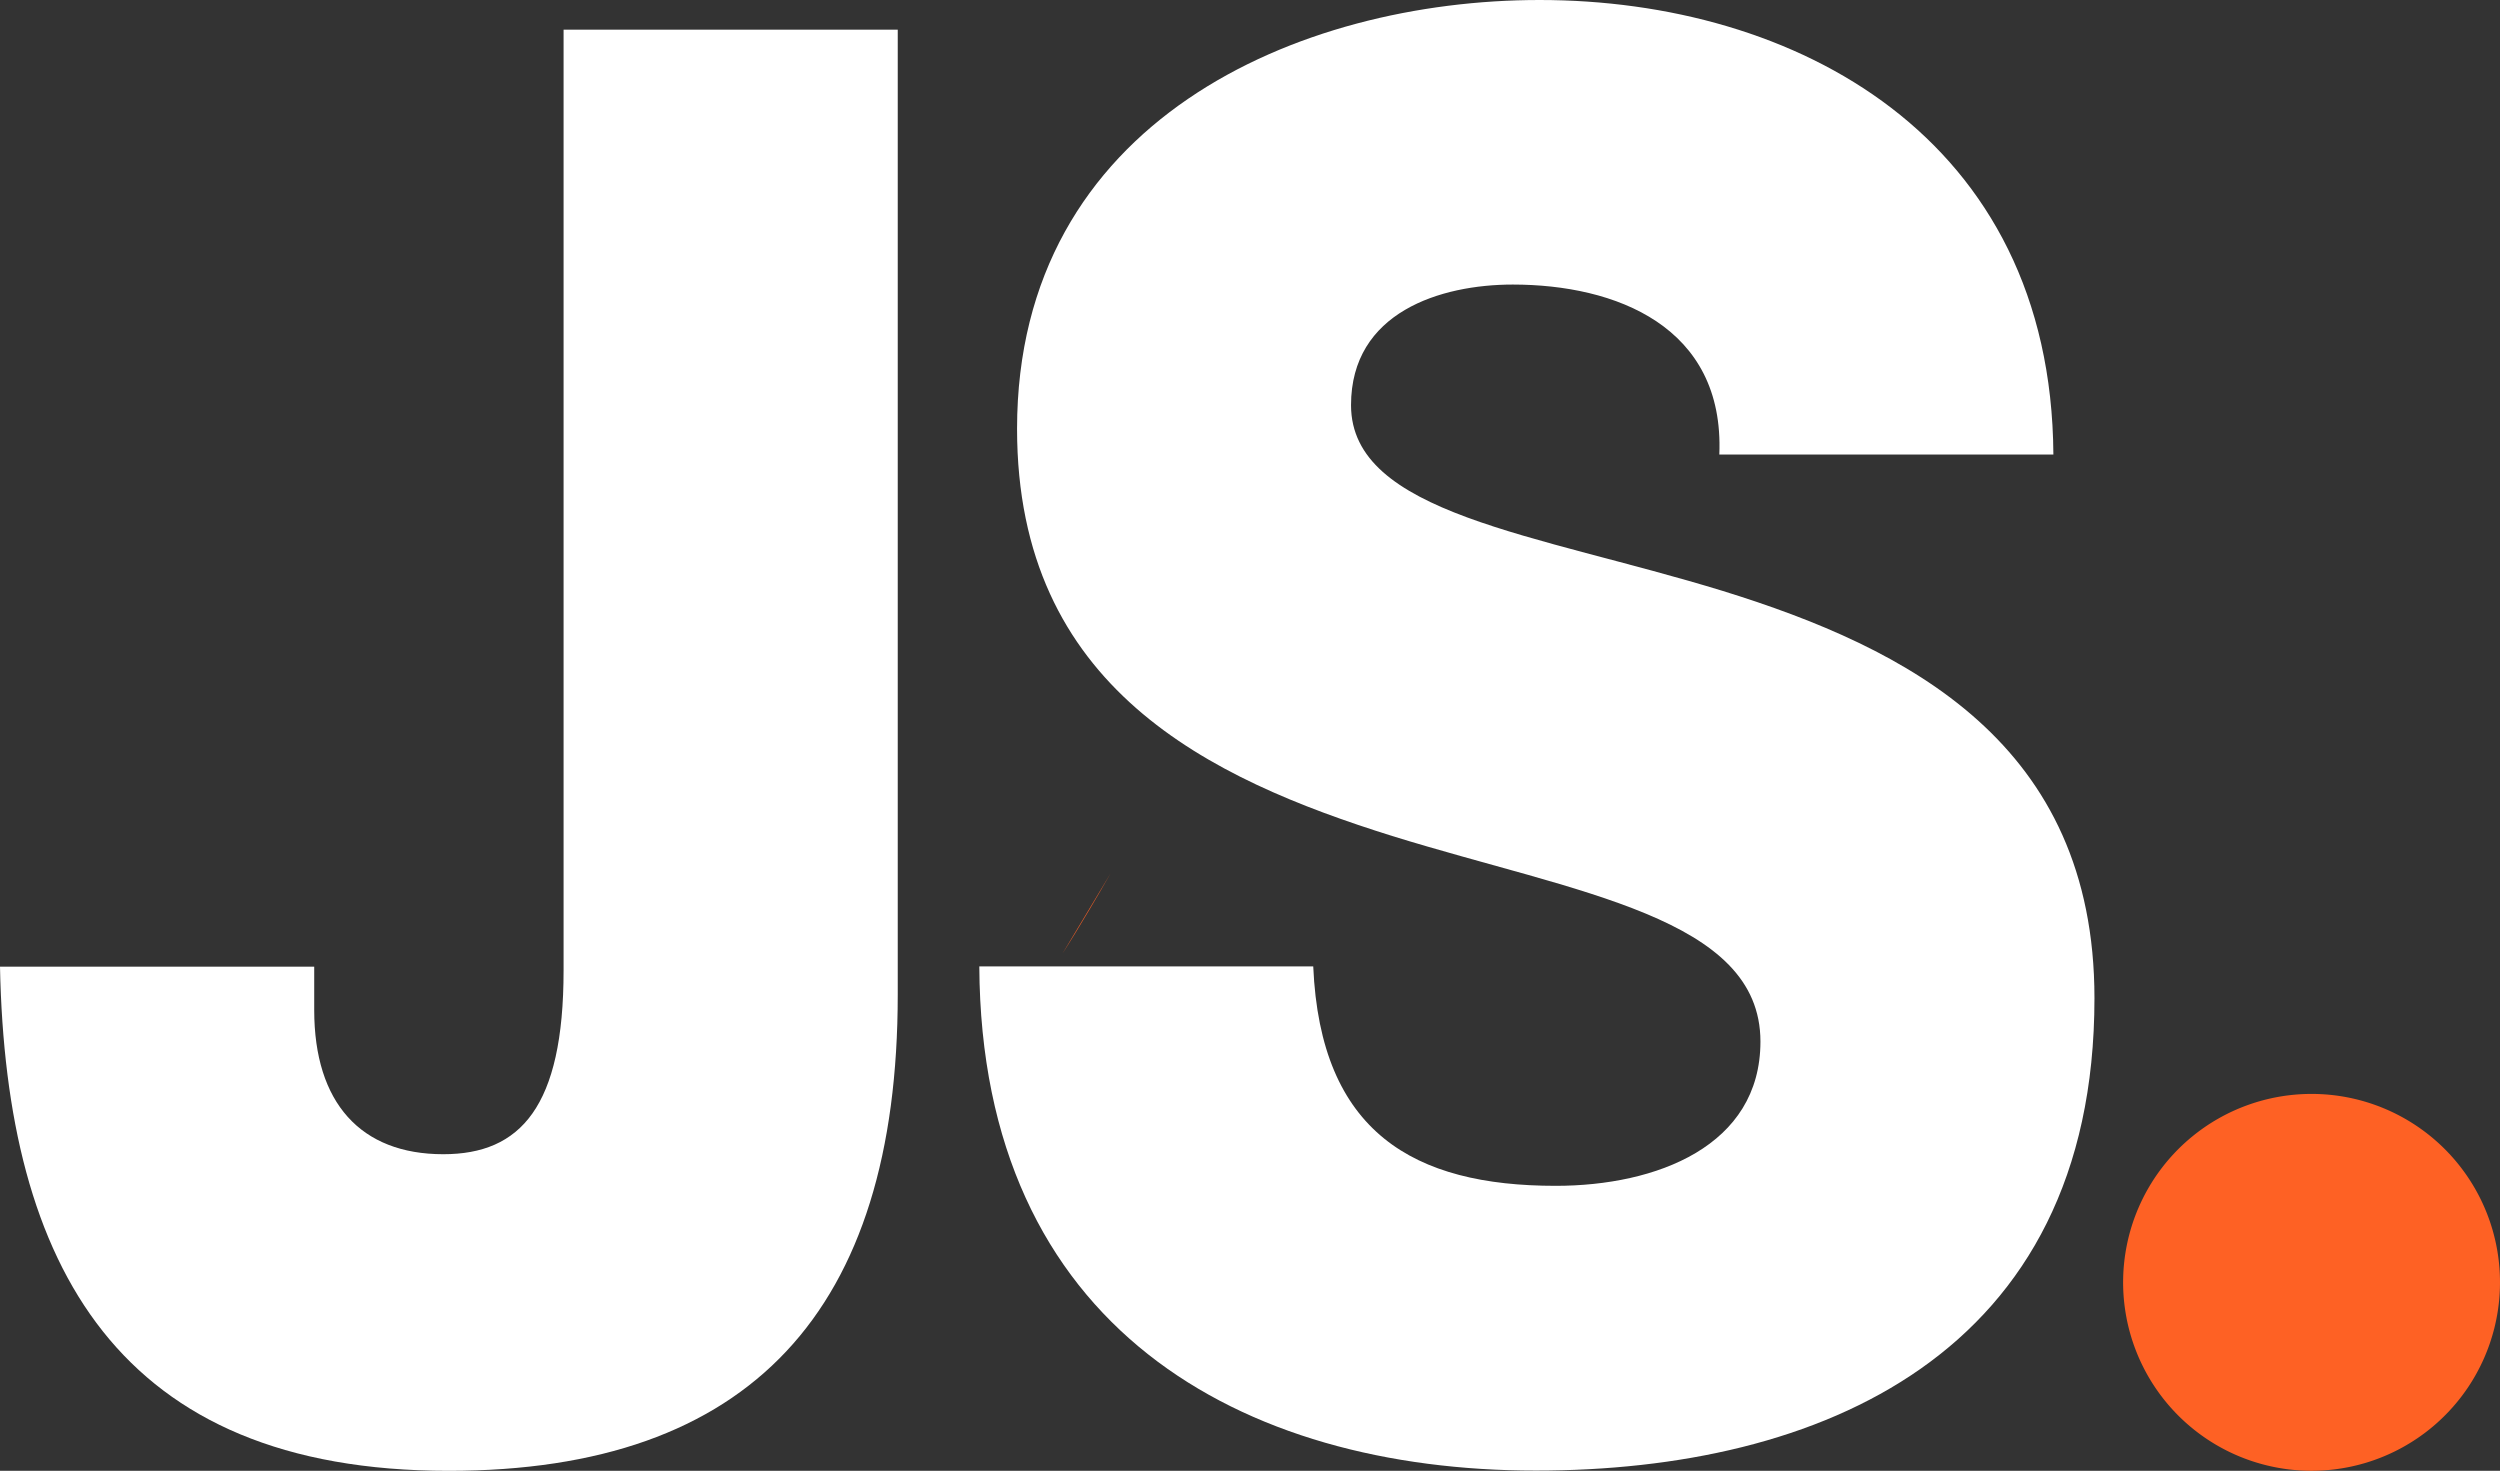 <svg id="Brandmark" xmlns="http://www.w3.org/2000/svg" width="51" height="30.005" viewBox="0 0 51 30.005">
  <rect x="0" y="0" width="51" height="30.005" fill="#333333" stroke="none"/>
  <path id="Path_1" data-name="Path 1" d="M45.264,30.7a.572.572,0,0,1-.164.328l.164-.328Z" transform="translate(-31.378 -12.308)" fill="#fe6124"/>
  <path id="Path_5" data-name="Path 5" d="M106.328,22.6h0l-.328.492c0-.164.164-.164.164-.328Z" transform="translate(-66.511 -17.484)" fill="#fe6124"/>
  <path id="Path_7" data-name="Path 7" d="M65.383,92.7c-.656,1.147-.983,1.639-.983,1.639l.983-1.639Z" transform="translate(-42.72 -74.896)" fill="#fe6124"/>
  <g id="js-white">
    <path id="Path_185" data-name="Path 185" d="M13.987,32.992c0,2.782-.878,3.749-2.454,3.749C9.848,36.741,8.9,35.693,8.9,33.8v-.885H2.49C2.612,39.037,4.91,43.2,11.643,43.2c6.154,0,9.161-3.265,9.161-9.717V13.8H13.987Z" transform="translate(-2.49 -13.195)" fill="#fff"/>
    <path id="Path_186" data-name="Path 186" d="M336.036,16.225c-3.81-1.169-7.583-1.573-7.583-3.79,0-1.9,1.832-2.46,3.3-2.46,2.088,0,4.323.847,4.213,3.468h6.815C342.74,6.952,337.5,4.17,332.3,4.17c-4.909,0-10.66,2.459-10.66,8.749,0,5.282,3.919,7.137,7.655,8.306,3.774,1.169,7.51,1.653,7.51,4.193,0,2.135-2.125,2.943-4.177,2.943-2.894,0-4.8-1.089-4.946-4.476H320.87c.036,7.378,5.348,10.285,11.356,10.285,5.751,0,11.393-2.339,11.393-9.636C343.619,19.33,339.809,17.394,336.036,16.225Z" transform="translate(-300.892 -4.17)" fill="#fff"/>
    <path id="Path_187" data-name="Path 187" d="M696.749,359.61a3.844,3.844,0,1,0,2.733,1.128,3.842,3.842,0,0,0-2.733-1.128" transform="translate(-649.606 -337.294)" fill="#fe6124"/>
  </g>
</svg>
